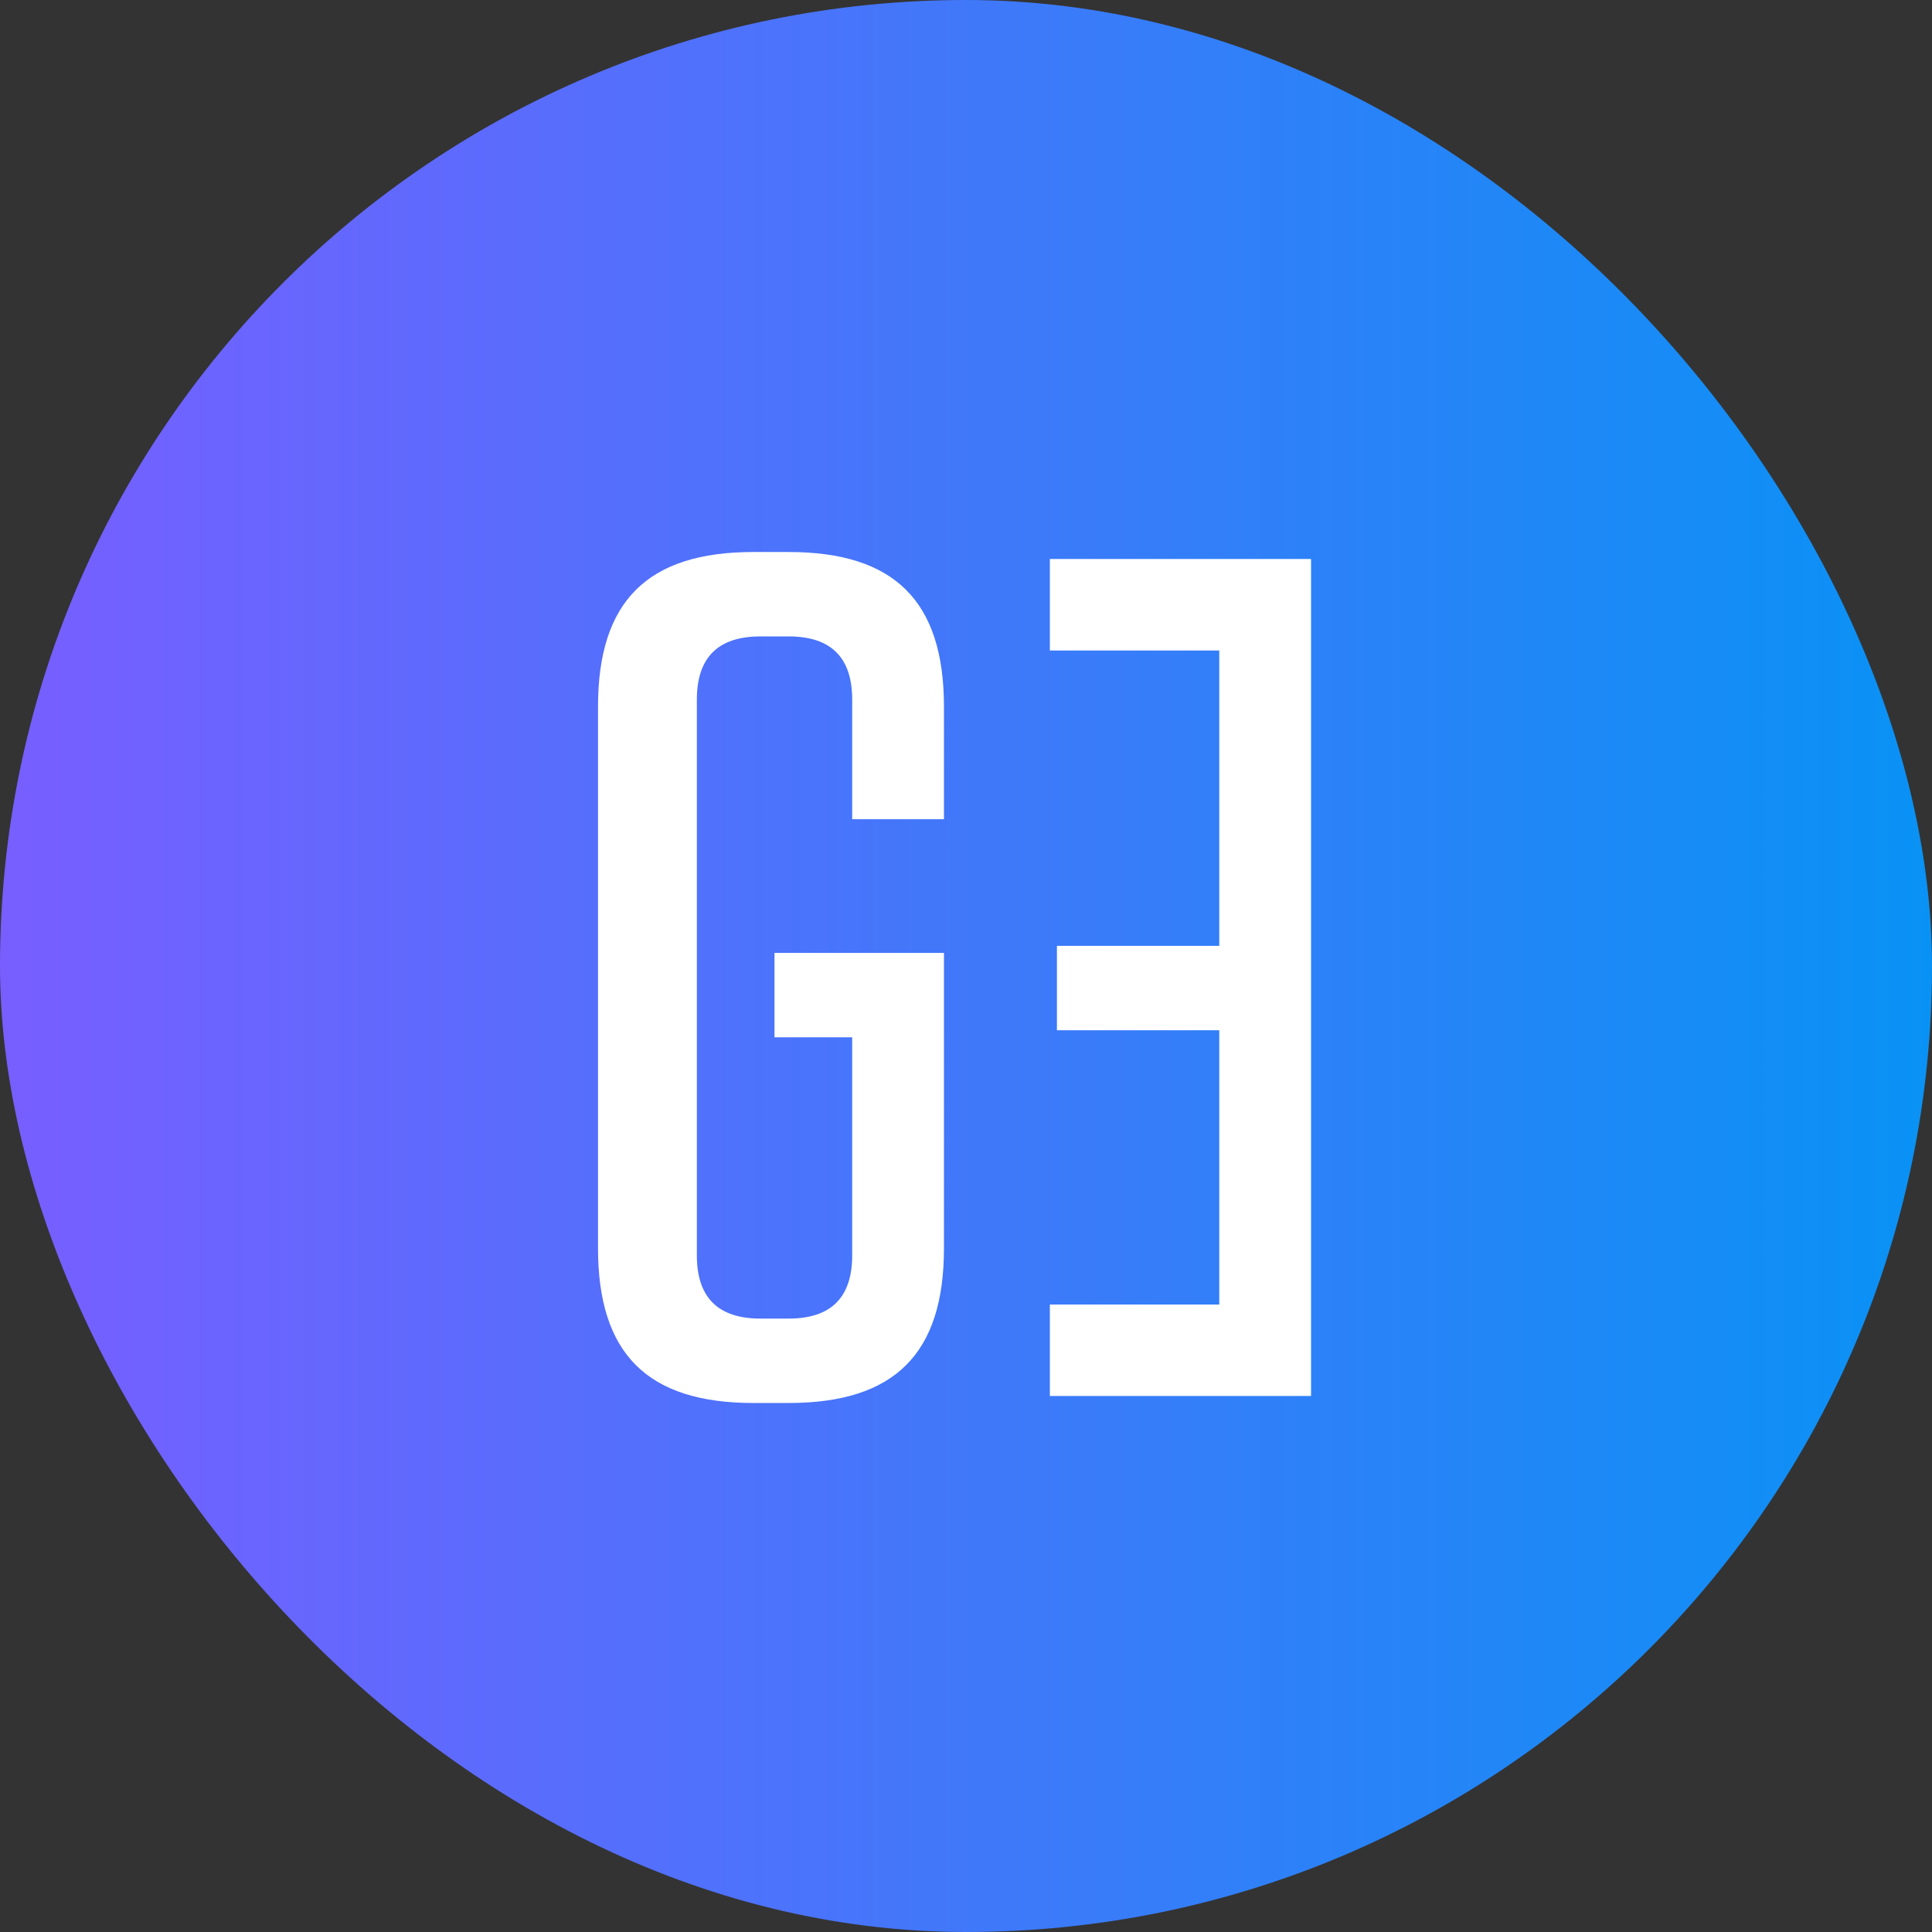 <svg width="32" height="32" viewBox="0 0 32 32" fill="none" xmlns="http://www.w3.org/2000/svg">
<rect x="0" y="0" width="32" height="32" fill="#333333" stroke="none"/>
<rect width="32" height="32" rx="16" fill="url(#paint0_linear_177_2692)"/>
<path d="M21.715 23.122H17.389V21.607H20.195V17.064H17.506V15.666H20.195V10.774H17.389V9.259H21.715V23.122ZM14.115 17.181H12.828V15.783H15.635V20.675C15.635 22.423 14.816 23.238 13.062 23.238H12.478C10.724 23.238 9.905 22.423 9.905 20.675V11.706C9.905 9.958 10.724 9.143 12.478 9.143H13.062C14.816 9.143 15.635 9.958 15.635 11.706V13.569H14.115V11.589C14.115 10.89 13.764 10.541 13.062 10.541H12.595C11.893 10.541 11.542 10.89 11.542 11.589V20.792C11.542 21.491 11.893 21.84 12.595 21.84H13.062C13.764 21.84 14.115 21.491 14.115 20.792V17.181Z" fill="white"/>
<defs>
<linearGradient id="paint0_linear_177_2692" x1="0" y1="16.012" x2="32" y2="16.012" gradientUnits="userSpaceOnUse">
<stop stop-color="#785EFF"/>
<stop offset="1" stop-color="#0992F5"/>
</linearGradient>
</defs>
</svg>
